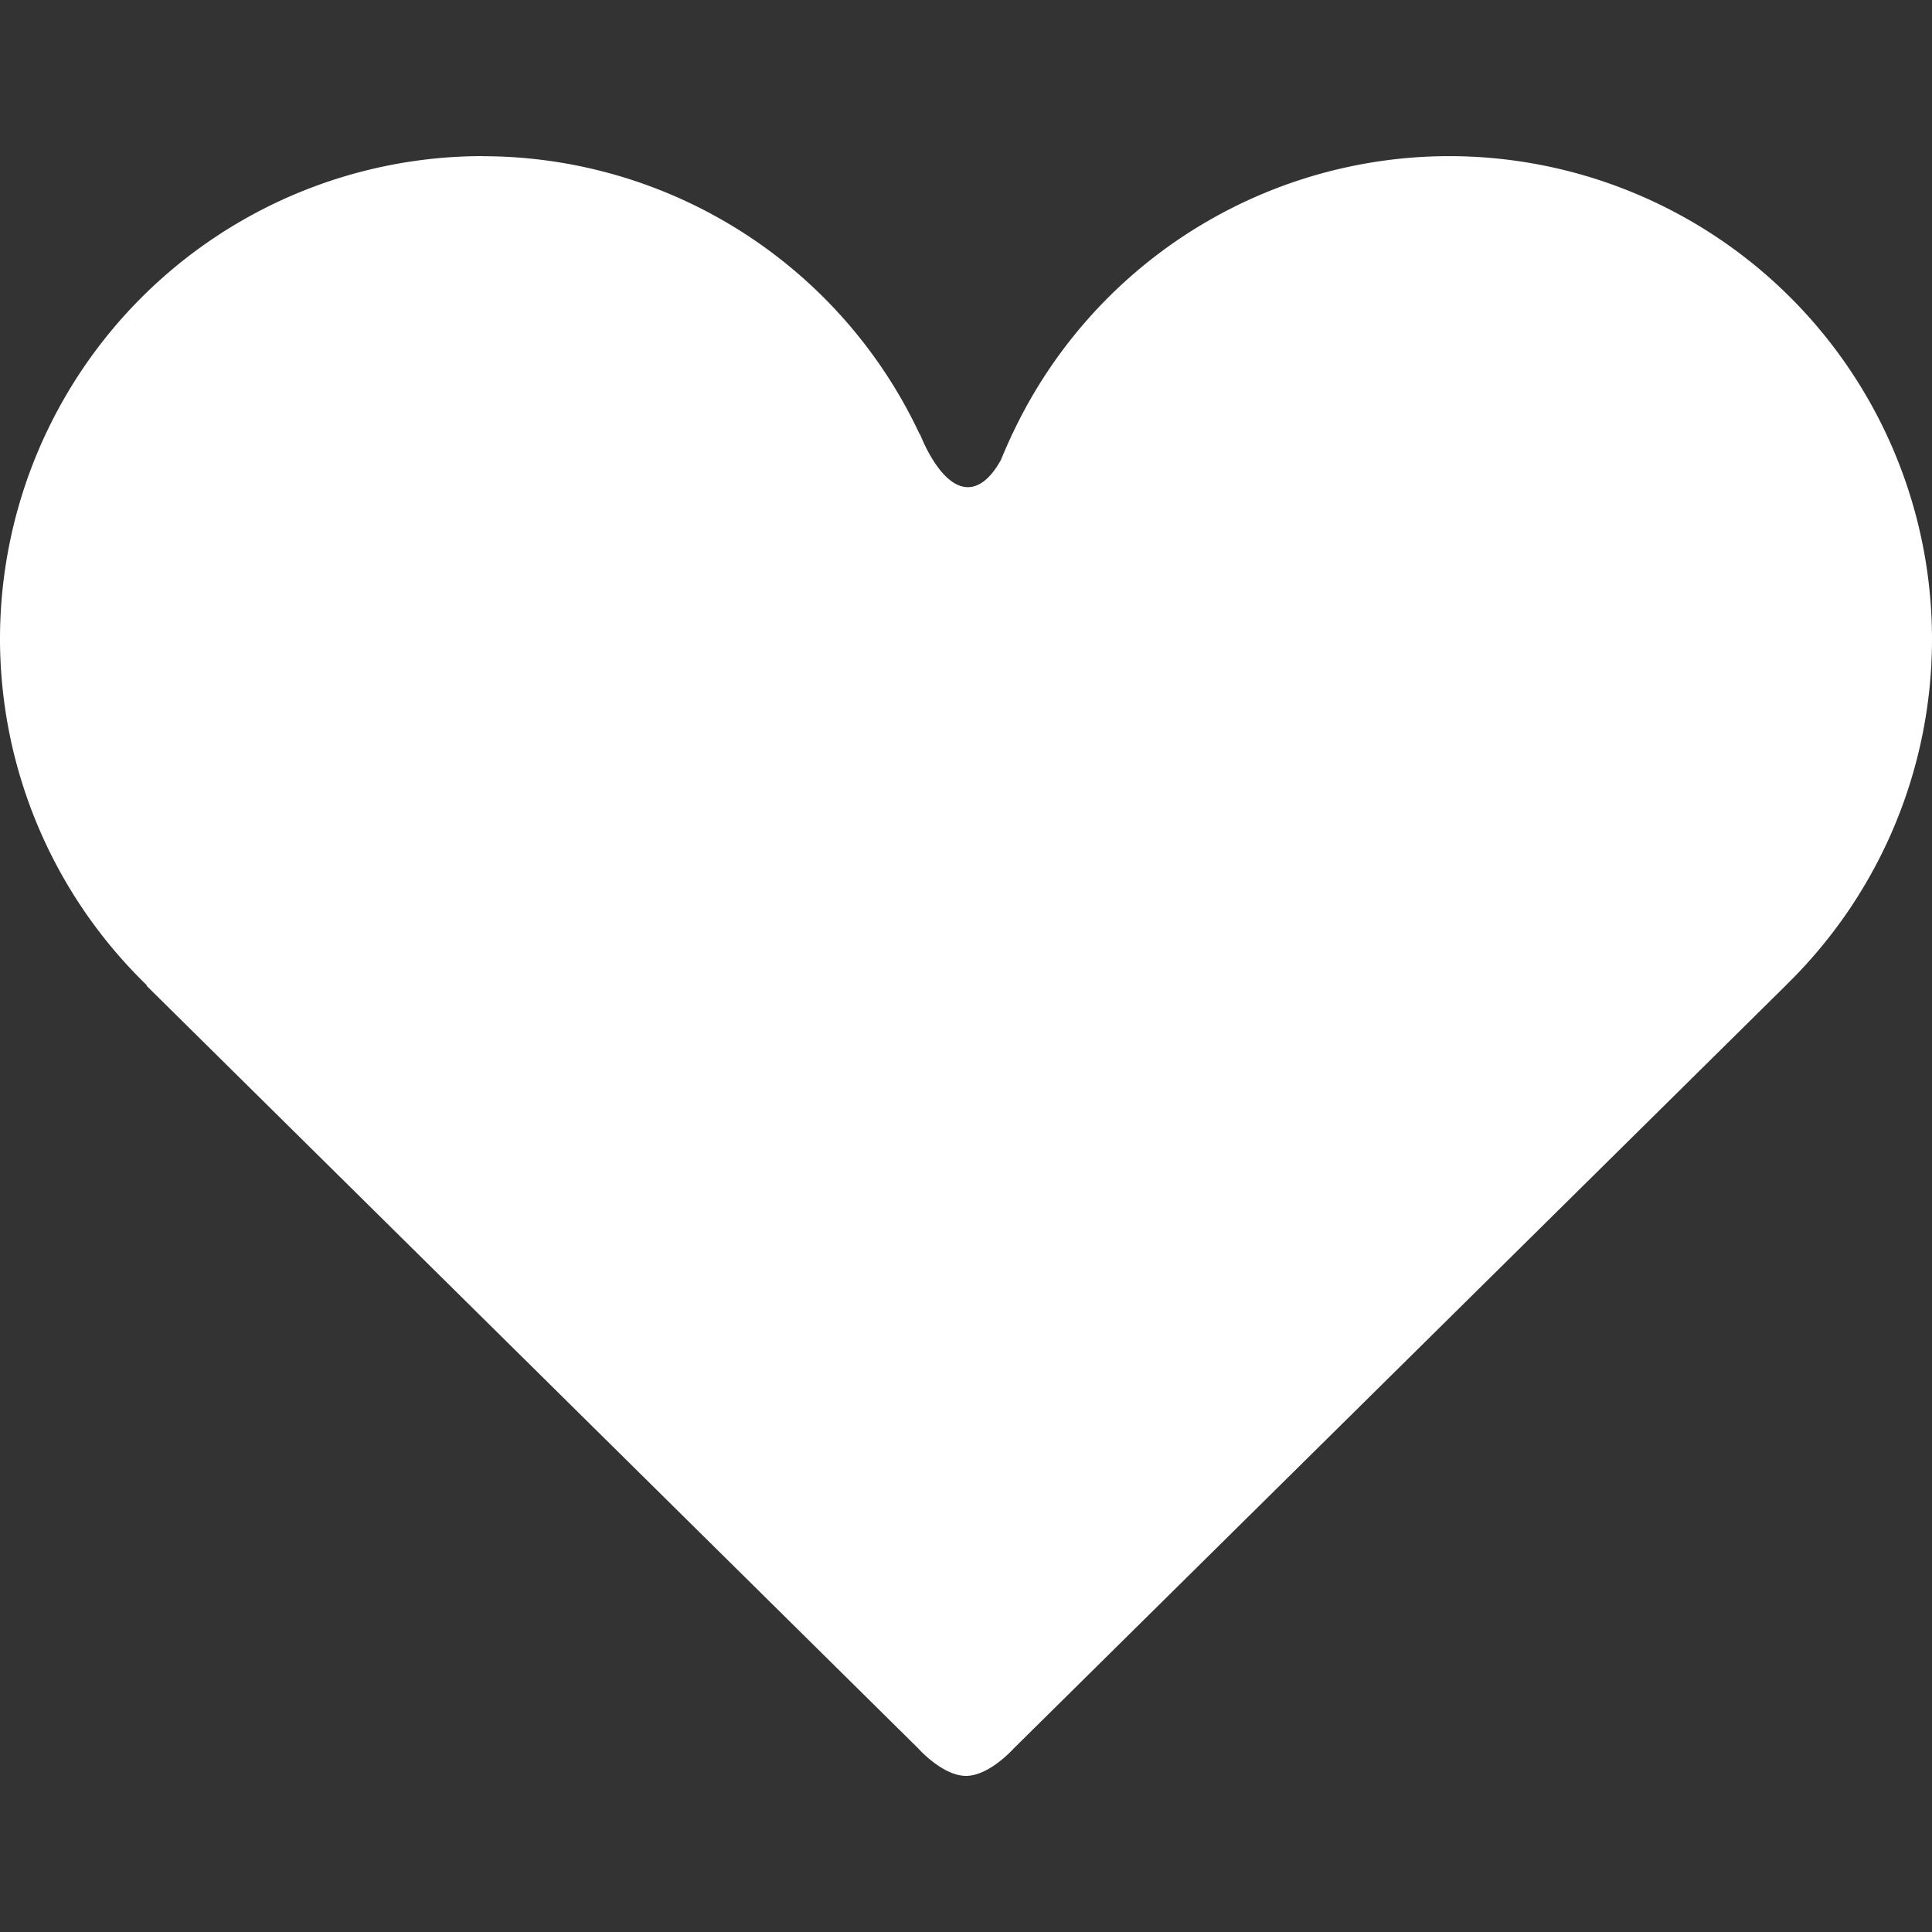 <?xml version="1.0" encoding="UTF-8" standalone="no"?>
<!-- Created with Inkscape (http://www.inkscape.org/) -->

<svg
   xmlns:dc="http://purl.org/dc/elements/1.1/"
   xmlns:cc="http://creativecommons.org/ns#"
   xmlns:rdf="http://www.w3.org/1999/02/22-rdf-syntax-ns#"
   xmlns:svg="http://www.w3.org/2000/svg"
   xmlns="http://www.w3.org/2000/svg"
   xmlns:sodipodi="http://sodipodi.sourceforge.net/DTD/sodipodi-0.dtd"
   xmlns:inkscape="http://www.inkscape.org/namespaces/inkscape"
   width="30mm"
   height="30mm"
   viewBox="0 0 30 30"
   version="1.1"
   id="svg95853"
   inkscape:version="0.92.2 (5c3e80d, 2017-08-06)"
   sodipodi:docname="friend.svg">
  <rect x="0" y="0" width="30" height="30" fill="#333333" stroke="none"/>
  <defs
     id="defs95847" />
  <sodipodi:namedview
     id="base"
     pagecolor="#000000"
     bordercolor="#666666"
     borderopacity="1.0"
     inkscape:pageopacity="0"
     inkscape:pageshadow="2"
     inkscape:zoom="7.9999999"
     inkscape:cx="49.877001"
     inkscape:cy="52.199186"
     inkscape:document-units="mm"
     inkscape:current-layer="layer1"
     showgrid="false"
     inkscape:pagecheckerboard="true"
     fit-margin-top="0"
     fit-margin-left="0"
     fit-margin-right="0"
     fit-margin-bottom="0"
     inkscape:window-width="1920"
     inkscape:window-height="1009"
     inkscape:window-x="1676"
     inkscape:window-y="-4"
     inkscape:window-maximized="1" />
  <g
     inkscape:label="Layer 1"
     inkscape:groupmode="layer"
     id="layer1"
     transform="translate(0,-117)">
    <path
       style="opacity:1;fill:#ffffff;fill-opacity:1;stroke:none;stroke-width:1.334;stroke-linecap:butt;stroke-linejoin:miter;stroke-miterlimit:4;stroke-dasharray:none;stroke-opacity:1;paint-order:normal"
       d="M 7.5,119.424 A 7.5,7.5 0 0 0 -1.1797769e-4,126.924 7.5,7.5 0 0 0 2.282,132.301 l -0.008,0.004 11.985,11.845 c 0,0 0.378,0.426 0.741,0.426 0.363,-8e-5 0.741,-0.426 0.741,-0.426 l 11.985,-11.844 -10e-4,-5.1e-4 a 7.5,7.5 0 0 0 2.275,-5.381 7.5,7.5 0 0 0 -7.5,-7.5 7.5,7.5 0 0 0 -6.785,4.325 l -10e-4,-0.008 c 0,0 -0.011,0.029 -0.013,0.038 a 7.5,7.5 0 0 0 -0.159,0.363 c -0.116,0.209 -0.289,0.422 -0.513,0.422 -0.438,0 -0.743,-0.824 -0.743,-0.824 l -0.002,0.009 a 7.5,7.5 0 0 0 -6.785,-4.324 z"
       id="path819"
       inkscape:connector-curvature="0" />
  </g>
</svg>
